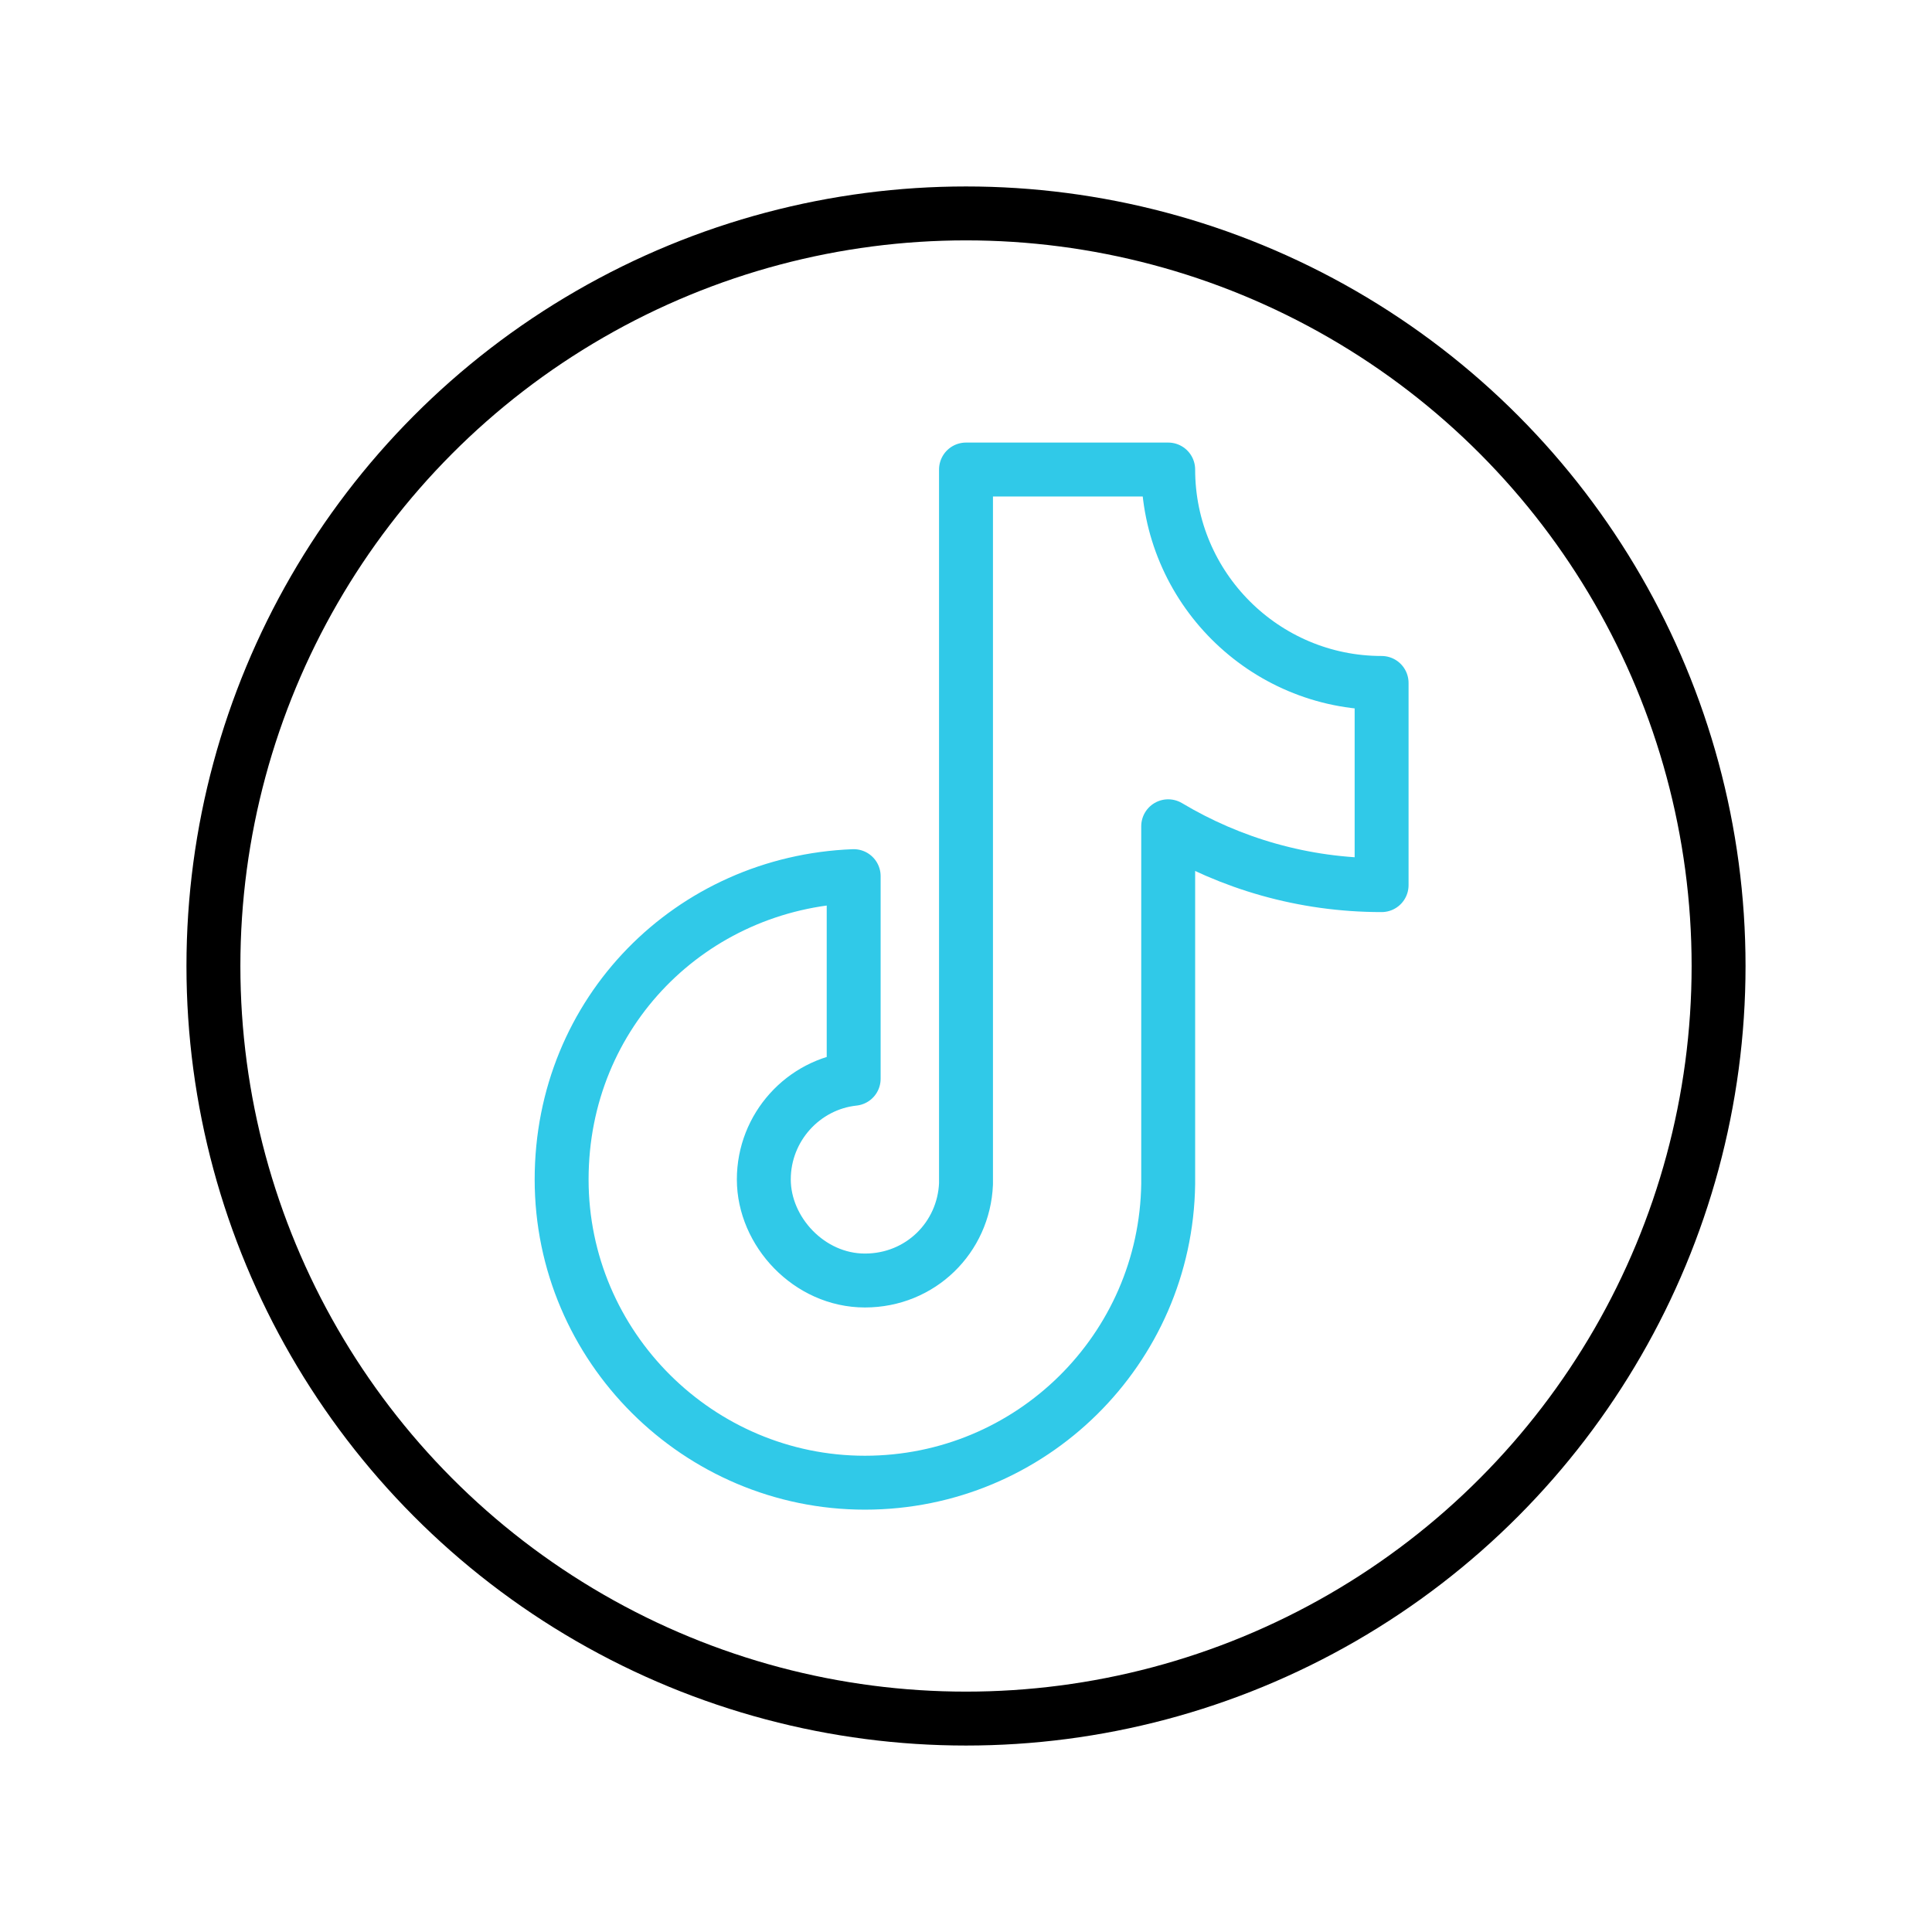 <?xml version="1.0" encoding="UTF-8"?> <svg xmlns="http://www.w3.org/2000/svg" id="Layer_1" version="1.1" viewBox="0 0 430 430"><defs><style> .st0 { stroke: #30c9e8; stroke-linejoin: round; } .st0, .st1 { fill: none; stroke-width: 12px; } .st1 { stroke: #000; } </style></defs><path class="st0" d="M260,104.5c0,26.2,21.3,47.5,47.5,47.5v45c-17.4,0-33.6-4.8-47.5-13.1v79.6h0c-.5,36.8-30.5,66.5-67.5,66.5s-67.5-30.2-67.5-67.5,28.9-66.1,65-67.5v45.1c-11.2,1.2-20,10.8-20,22.4s10.1,22.5,22.5,22.5,22-9.6,22.5-21.5h0V105h0v-.5s45,0,45,0Z"></path><circle class="st1" cx="215" cy="215" r="167.5"></circle></svg> 
